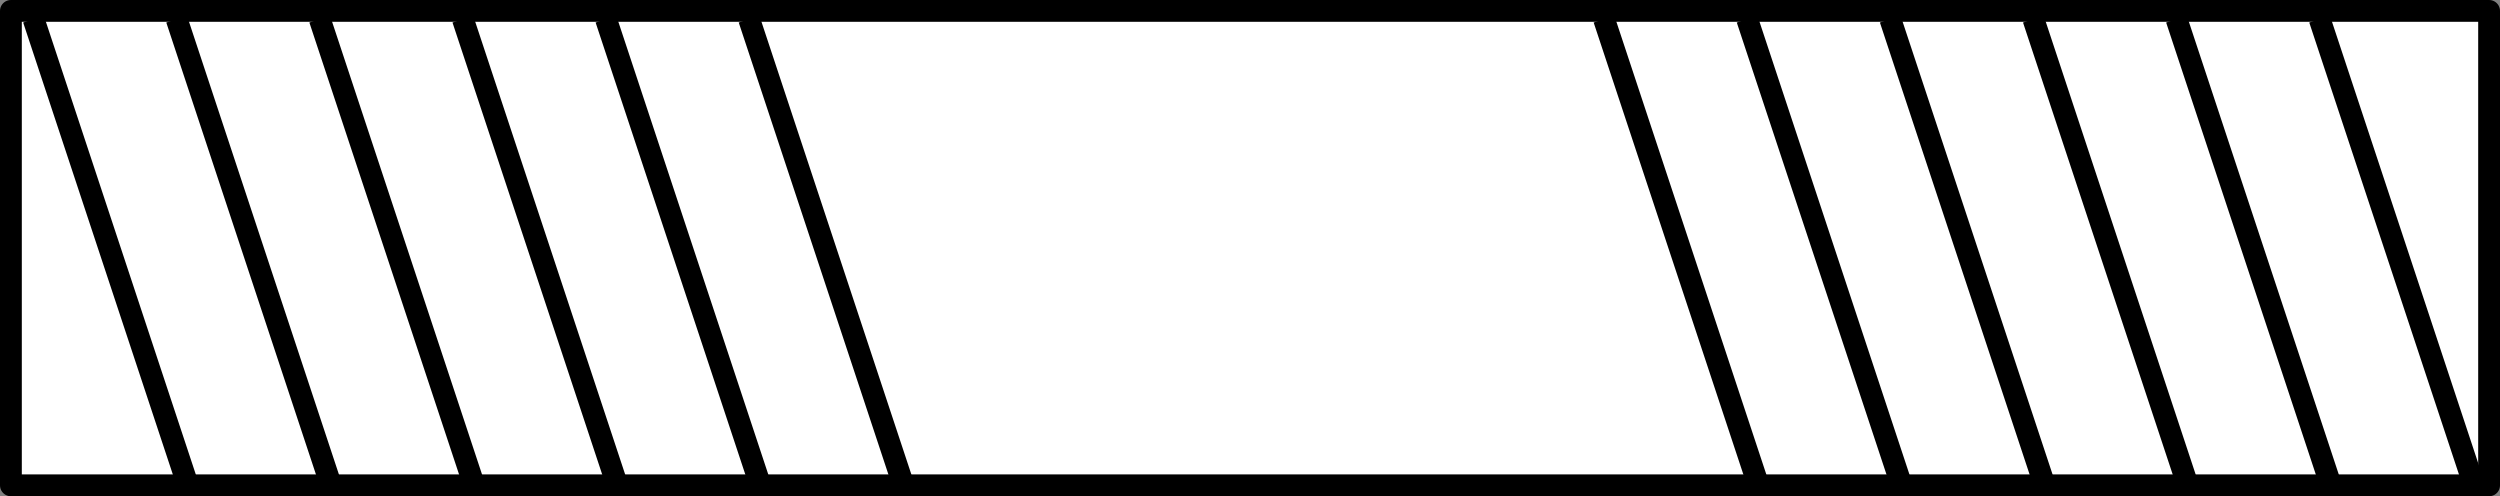 <?xml version="1.0" encoding="iso-8859-1"?>
<!-- Generator: Adobe Illustrator 28.5.0, SVG Export Plug-In . SVG Version: 9.03 Build 54727)  -->
<svg version="1.1" id="image" xmlns="http://www.w3.org/2000/svg" xmlns:xlink="http://www.w3.org/1999/xlink" x="0px" y="0px"
	 width="91.689px" height="18.2px" viewBox="0 0 91.689 18.2" enable-background="new 0 0 91.689 18.2" xml:space="preserve">
<rect x="0" y="0" width="91.689" height="18.2" fill="#808080" stroke="none"/>
<rect x="0.4" y="0.4" fill="#FFFFFF" stroke="#000000" stroke-width="0.8" stroke-linejoin="round" width="90.889" height="17.4"/>
<line fill="none" stroke="#000000" stroke-width="0.8" stroke-linejoin="round" x1="1.229" y1="0.7" x2="6.892" y2="17.8"/>
<line fill="none" stroke="#000000" stroke-width="0.8" stroke-linejoin="round" x1="6.478" y1="0.7" x2="12.141" y2="17.8"/>
<line fill="none" stroke="#000000" stroke-width="0.8" stroke-linejoin="round" x1="11.726" y1="0.7" x2="17.39" y2="17.8"/>
<line fill="none" stroke="#000000" stroke-width="0.8" stroke-linejoin="round" x1="16.975" y1="0.7" x2="22.639" y2="17.8"/>
<line fill="none" stroke="#000000" stroke-width="0.8" stroke-linejoin="round" x1="22.224" y1="0.7" x2="27.888" y2="17.8"/>
<line fill="none" stroke="#000000" stroke-width="0.8" stroke-linejoin="round" x1="27.473" y1="0.7" x2="33.136" y2="17.8"/>
<line fill="none" stroke="#000000" stroke-width="0.8" stroke-linejoin="round" x1="58.828" y1="0.7" x2="64.492" y2="17.8"/>
<line fill="none" stroke="#000000" stroke-width="0.8" stroke-linejoin="round" x1="64.077" y1="0.7" x2="69.741" y2="17.8"/>
<line fill="none" stroke="#000000" stroke-width="0.8" stroke-linejoin="round" x1="69.326" y1="0.7" x2="74.99" y2="17.8"/>
<line fill="none" stroke="#000000" stroke-width="0.8" stroke-linejoin="round" x1="74.575" y1="0.7" x2="80.238" y2="17.8"/>
<line fill="none" stroke="#000000" stroke-width="0.8" stroke-linejoin="round" x1="79.824" y1="0.7" x2="85.487" y2="17.8"/>
<line fill="none" stroke="#000000" stroke-width="0.8" stroke-linejoin="round" x1="85.073" y1="0.7" x2="90.644" y2="17.518"/>
</svg>
